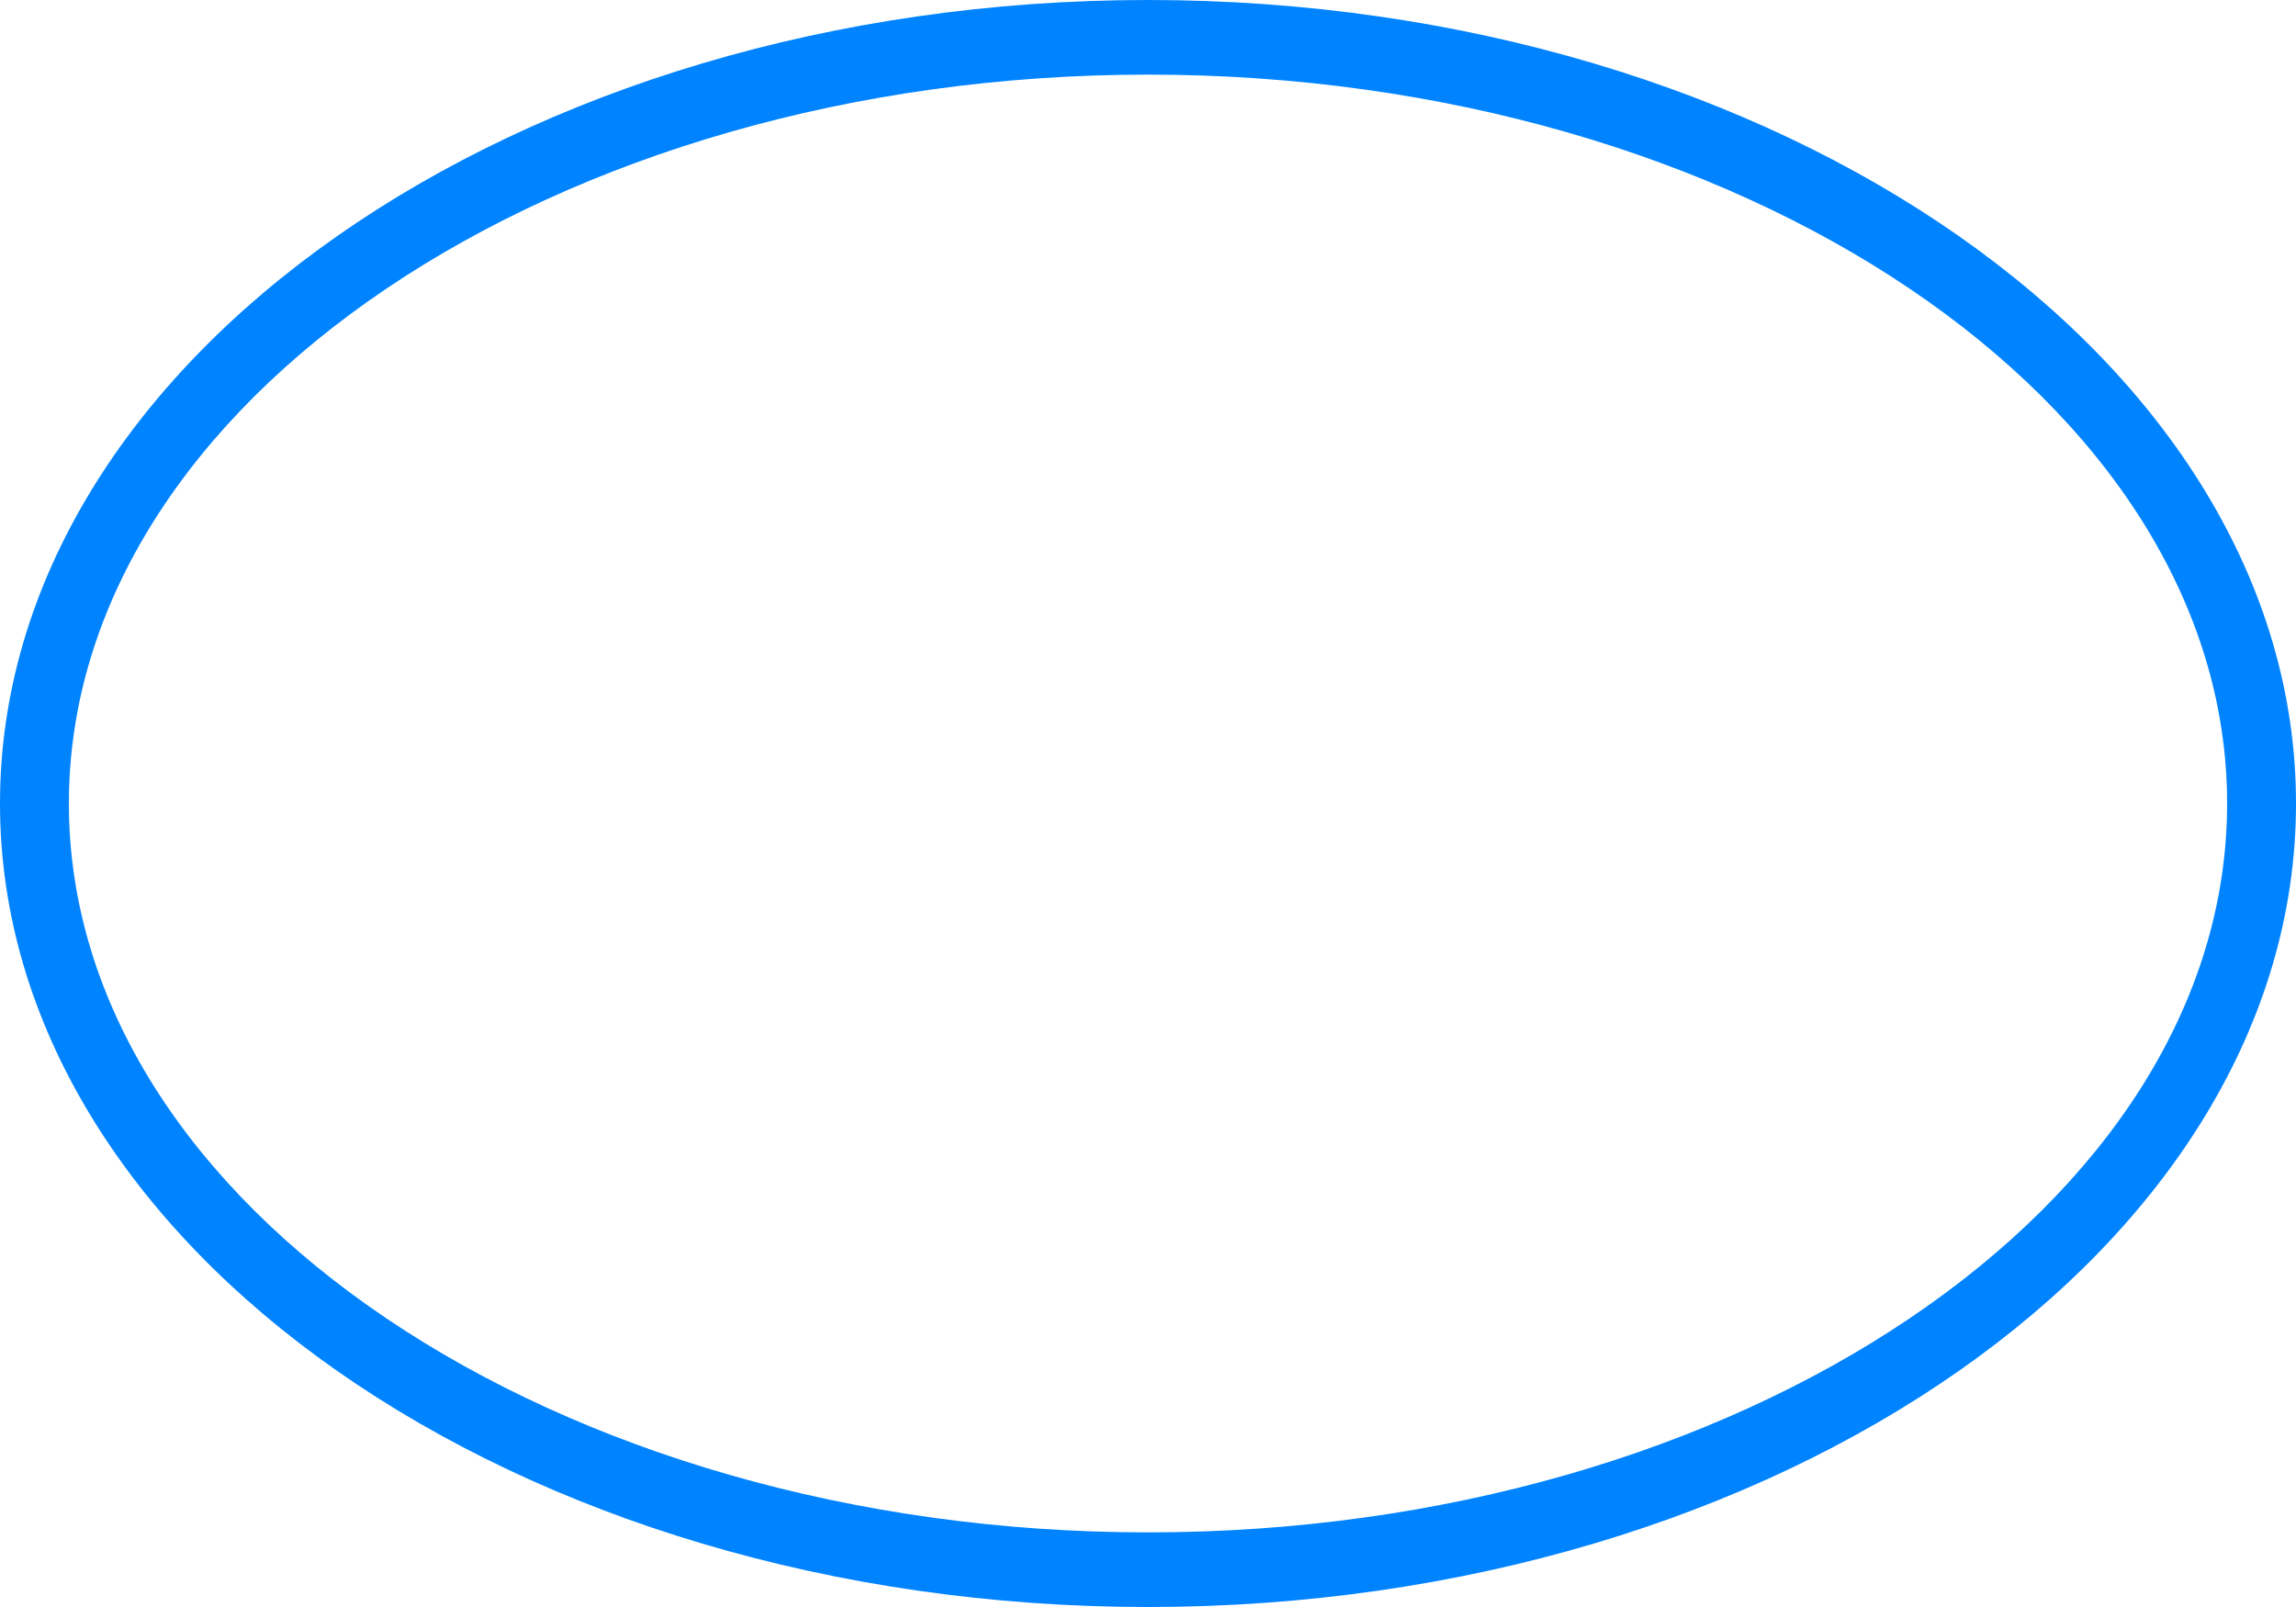 <?xml version="1.0" encoding="UTF-8"?> <svg xmlns="http://www.w3.org/2000/svg" xmlns:xlink="http://www.w3.org/1999/xlink" version="1.1" id="Layer_1" x="0px" y="0px" viewBox="0 0 40 28" style="enable-background:new 0 0 40 28;" xml:space="preserve"> <style type="text/css"> .st0{fill-rule:evenodd;clip-rule:evenodd;fill:#0083FF;} </style> <path id="gl-carl-zies" class="st0" d="M20,28c11,0,20-6.3,20-14S31,0,20,0S0,6.3,0,14S9,28,20,28z M20,1.3C30.3,1.3,38.8,7,38.8,14 S30.3,26.7,20,26.7S1.2,21,1.2,14S9.7,1.3,20,1.3z"></path> </svg> 